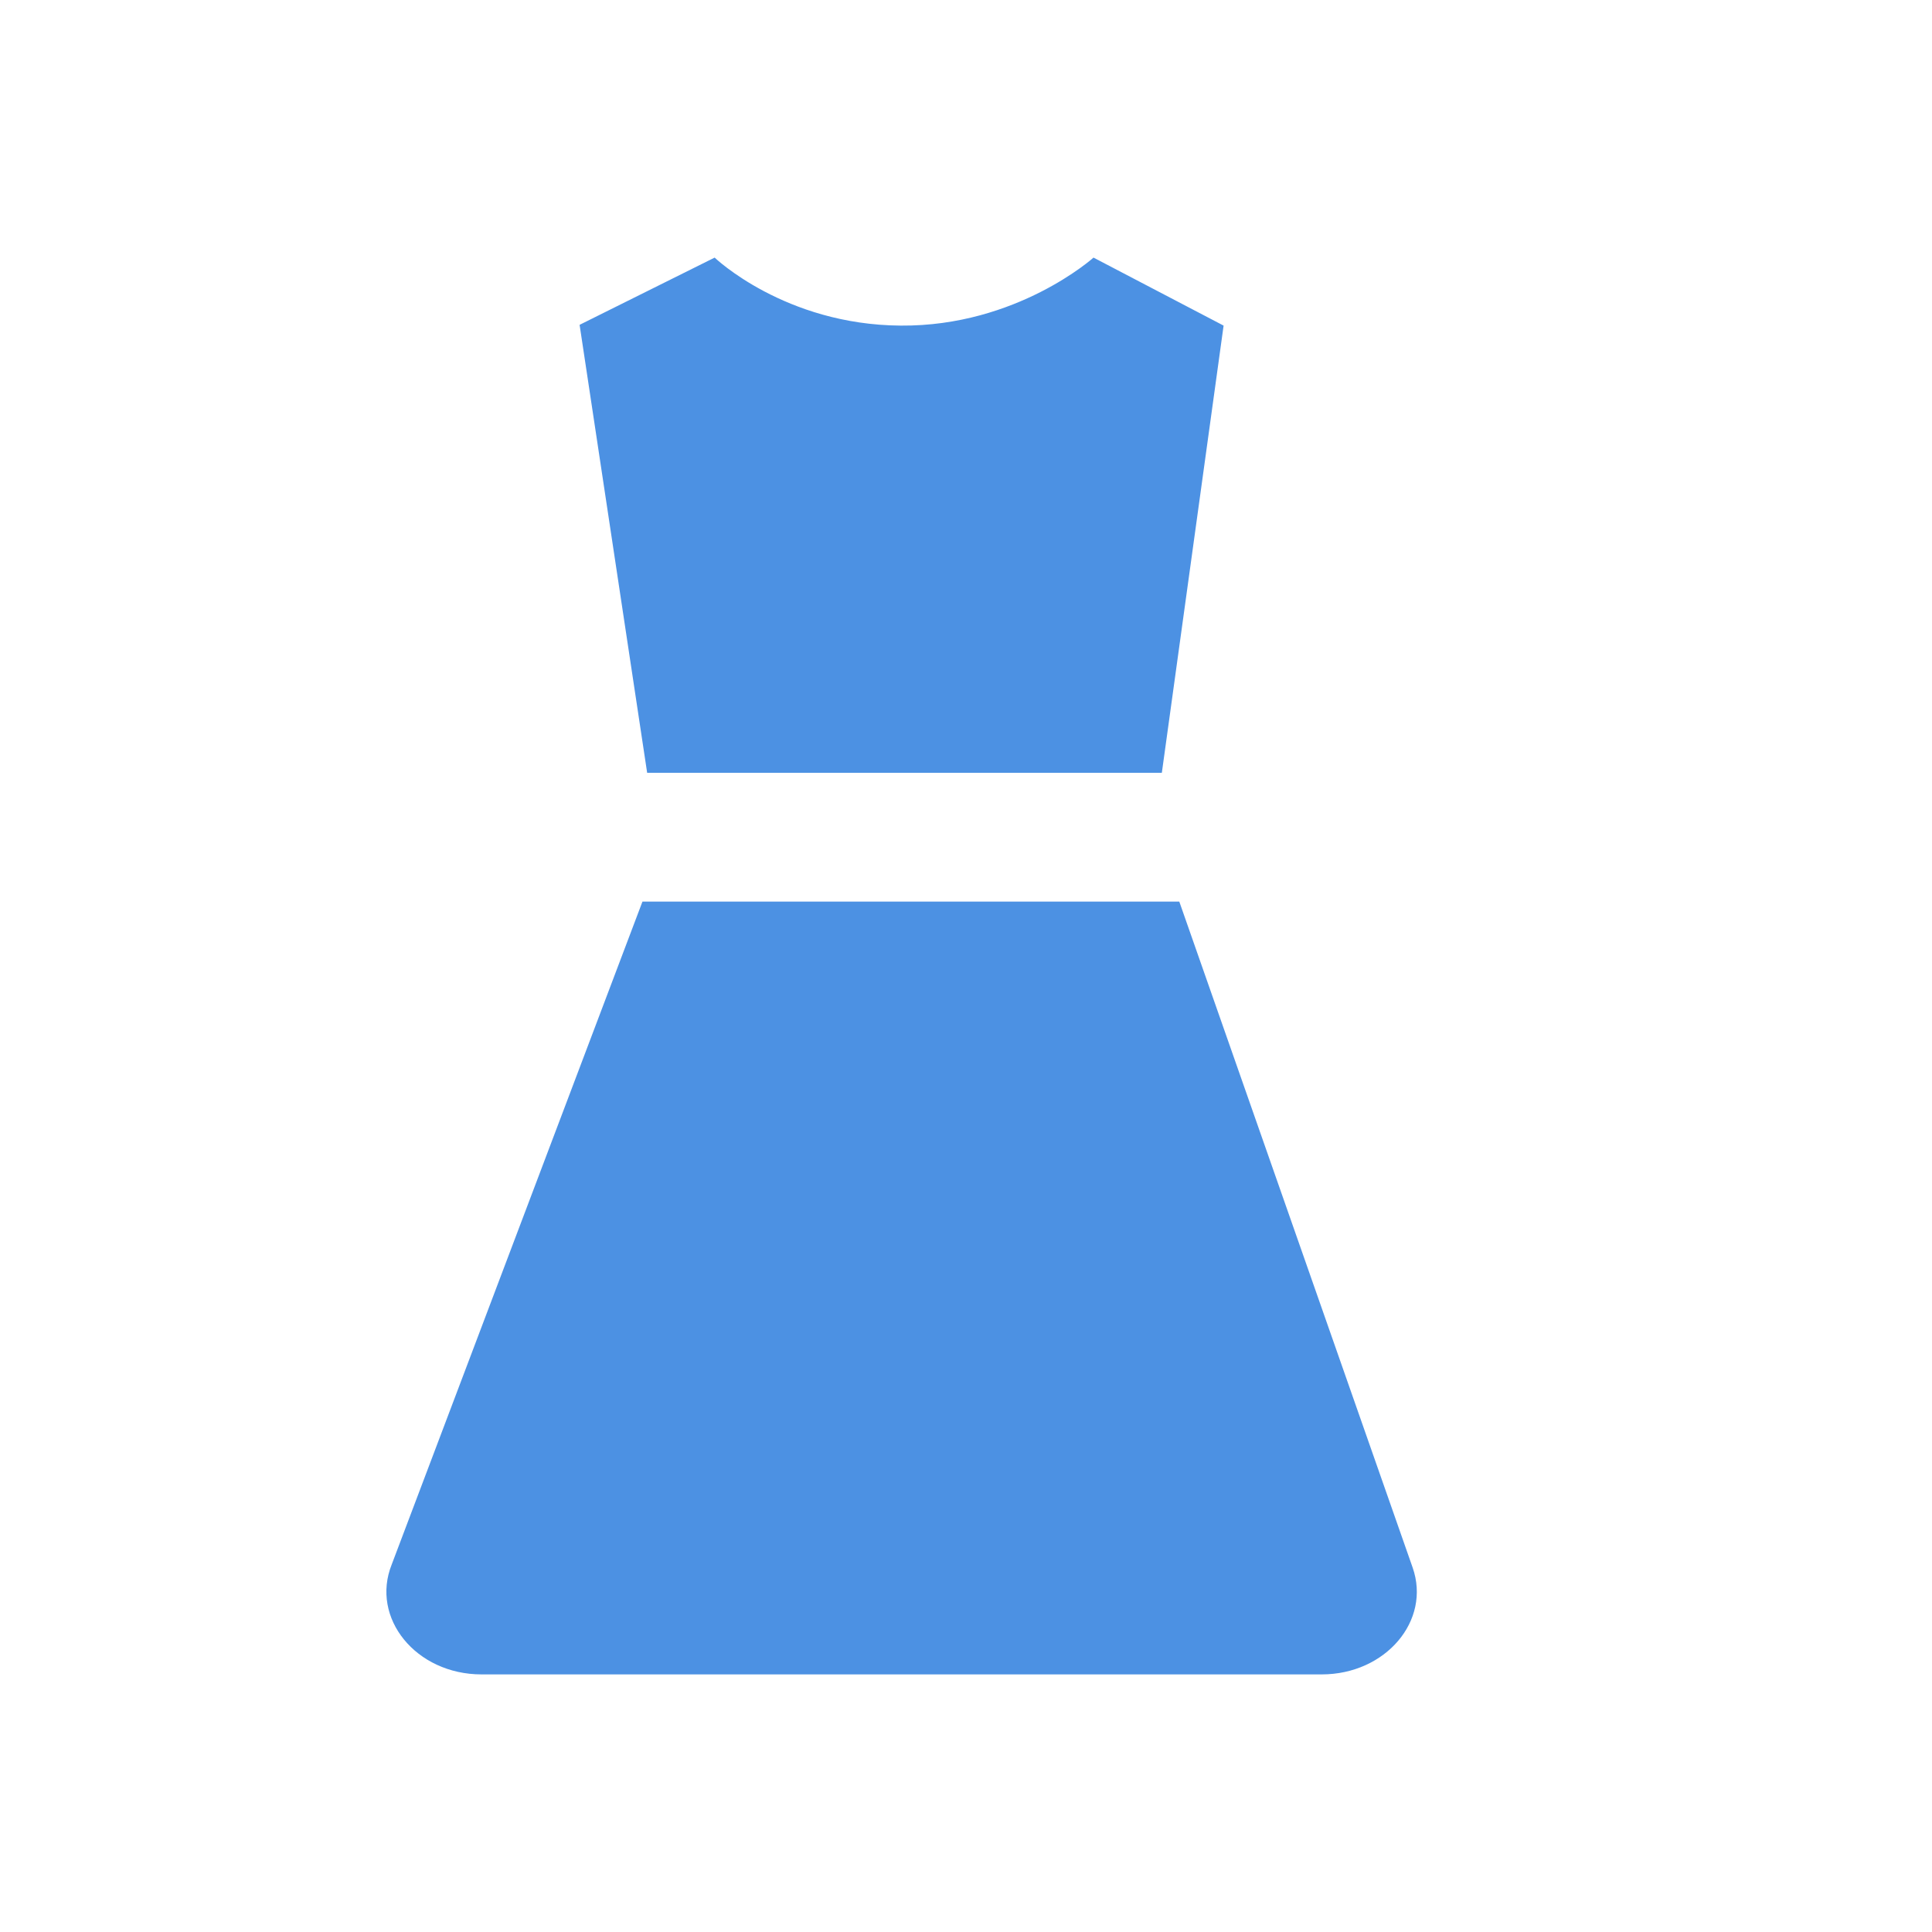 <svg width="30" height="30" xmlns="http://www.w3.org/2000/svg"><g fill="#4C91E3" fill-rule="evenodd"><path d="M20.523 26H7.477c-1.016 0-1.728-.873-1.394-1.708L9.976 14h8.336l3.623 10.34c.29.826-.42 1.66-1.412 1.66M10.049 12h7.992L19 5.056 16.98 4s-1.19 1.07-2.993 1.056C12.184 5.044 11.097 4 11.097 4L9 5.044 10.049 12Z"/></g></svg>